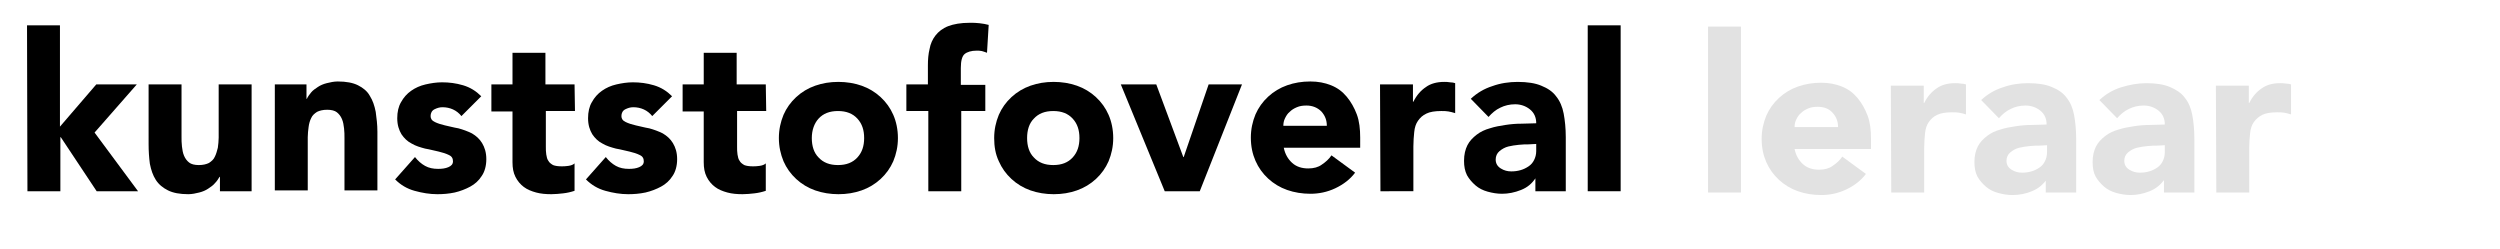 <?xml version="1.0" encoding="utf-8"?>
<!-- Generator: Adobe Illustrator 21.1.0, SVG Export Plug-In . SVG Version: 6.00 Build 0)  -->
<svg version="1.1" id="Layer_1" xmlns="http://www.w3.org/2000/svg" xmlns:xlink="http://www.w3.org/1999/xlink" x="0px" y="0px"
	 viewBox="0 0 592.2 59" style="enable-background:new 0 0 592.2 59;" xml:space="preserve">
<style type="text/css">
	.st0{fill:none;}
	.st1{enable-background:new    ;}
	.st2{fill:#E2E2E2;}
</style>
<g>
	<path d="M6.4,6h7.8v24l8.6-10h9.6l-10,11.4l10.3,13.9h-9.8l-8.5-12.8h-0.1v12.8H6.5L6.4,6L6.4,6z"/>
	<path d="M59.6,45.3h-7.5v-3.4H52c-0.3,0.5-0.6,1-1.1,1.5c-0.4,0.5-1,0.9-1.6,1.3c-0.6,0.4-1.3,0.7-2.1,0.9S45.5,46,44.6,46
		c-2,0-3.6-0.3-4.8-0.9c-1.2-0.6-2.2-1.4-2.9-2.5c-0.7-1.1-1.1-2.3-1.4-3.8c-0.2-1.5-0.3-3-0.3-4.7V20H43v12.4c0,0.7,0,1.5,0.1,2.3
		s0.2,1.5,0.5,2.2s0.7,1.2,1.2,1.6c0.5,0.4,1.3,0.6,2.3,0.6s1.8-0.2,2.4-0.5c0.6-0.4,1.1-0.8,1.4-1.5c0.3-0.6,0.5-1.3,0.7-2.1
		c0.1-0.8,0.2-1.6,0.2-2.4V20h7.8L59.6,45.3L59.6,45.3z"/>
	<path d="M65.1,20h7.5v3.4h0.1c0.2-0.5,0.6-1,1-1.5s1-0.9,1.6-1.3c0.6-0.4,1.3-0.7,2.1-0.9s1.7-0.4,2.6-0.4c2,0,3.6,0.3,4.8,0.9
		c1.2,0.6,2.2,1.4,2.8,2.5c0.7,1.1,1.1,2.3,1.4,3.8c0.2,1.5,0.4,3,0.4,4.7v13.9h-7.8V32.7c0-0.7,0-1.5-0.1-2.3s-0.2-1.5-0.5-2.2
		s-0.7-1.2-1.2-1.6c-0.5-0.4-1.3-0.6-2.3-0.6s-1.8,0.2-2.4,0.5c-0.6,0.4-1.1,0.8-1.4,1.5c-0.3,0.6-0.5,1.3-0.6,2.1s-0.2,1.6-0.2,2.4
		v12.6h-7.8L65.1,20L65.1,20z"/>
	<path d="M109.3,27.5c-1.1-1.4-2.7-2.1-4.5-2.1c-0.7,0-1.3,0.2-1.9,0.5s-0.9,0.9-0.9,1.6c0,0.6,0.3,1.1,1,1.4
		c0.6,0.3,1.5,0.6,2.4,0.8c1,0.2,2,0.5,3.2,0.7c1.1,0.3,2.2,0.7,3.2,1.2c1,0.6,1.8,1.3,2.4,2.3c0.6,1,1,2.2,1,3.8s-0.4,3-1.1,4
		c-0.7,1.1-1.6,1.9-2.7,2.5c-1.1,0.6-2.4,1.1-3.7,1.4c-1.4,0.3-2.8,0.4-4.1,0.4c-1.8,0-3.6-0.3-5.4-0.8c-1.8-0.5-3.3-1.4-4.6-2.7
		l4.7-5.3c0.7,0.9,1.5,1.6,2.4,2.1s1.9,0.7,3.1,0.7c0.9,0,1.7-0.1,2.4-0.4c0.7-0.3,1.1-0.7,1.1-1.4s-0.3-1.2-1-1.5
		c-0.6-0.3-1.5-0.6-2.4-0.8c-1-0.2-2-0.5-3.2-0.7c-1.1-0.3-2.2-0.6-3.2-1.2c-1-0.5-1.8-1.3-2.4-2.2c-0.6-1-1-2.2-1-3.8
		c0-1.5,0.3-2.8,0.9-3.8c0.6-1.1,1.4-2,2.4-2.7s2.1-1.2,3.4-1.5c1.3-0.3,2.6-0.5,3.9-0.5c1.7,0,3.3,0.2,5,0.7s3.1,1.4,4.3,2.6
		L109.3,27.5z"/>
	<path d="M136.2,26.3h-6.9v8.4c0,0.7,0,1.3,0.1,1.9c0.1,0.6,0.2,1.1,0.5,1.5c0.2,0.4,0.6,0.7,1.1,1c0.5,0.2,1.2,0.3,2,0.3
		c0.4,0,1,0,1.6-0.1c0.7-0.1,1.2-0.3,1.5-0.6v6.5c-0.9,0.3-1.8,0.5-2.7,0.6s-1.9,0.2-2.8,0.2c-1.3,0-2.5-0.1-3.6-0.4
		c-1.1-0.3-2.1-0.7-2.9-1.3c-0.8-0.6-1.5-1.4-2-2.4s-0.7-2.1-0.7-3.5v-12h-5V20h5v-7.5h7.8V20h6.9L136.2,26.3L136.2,26.3z"/>
	<path d="M154.5,27.5c-1.1-1.4-2.7-2.1-4.5-2.1c-0.7,0-1.3,0.2-1.9,0.5s-0.9,0.9-0.9,1.6c0,0.6,0.3,1.1,1,1.4
		c0.6,0.3,1.5,0.6,2.4,0.8c1,0.2,2,0.5,3.2,0.7c1.1,0.3,2.2,0.7,3.2,1.2c1,0.6,1.8,1.3,2.4,2.3c0.6,1,1,2.2,1,3.8s-0.4,3-1.1,4
		c-0.7,1.1-1.6,1.9-2.7,2.5c-1.1,0.6-2.4,1.1-3.7,1.4c-1.4,0.3-2.8,0.4-4.1,0.4c-1.8,0-3.6-0.3-5.4-0.8c-1.8-0.5-3.3-1.4-4.6-2.7
		l4.7-5.3c0.7,0.9,1.5,1.6,2.4,2.1s1.9,0.7,3.1,0.7c0.9,0,1.7-0.1,2.4-0.4c0.7-0.3,1.1-0.7,1.1-1.4s-0.3-1.2-1-1.5
		c-0.6-0.3-1.5-0.6-2.4-0.8c-1-0.2-2-0.5-3.2-0.7c-1.1-0.3-2.2-0.6-3.2-1.2c-1-0.5-1.8-1.3-2.4-2.2c-0.6-1-1-2.2-1-3.8
		c0-1.5,0.3-2.8,0.9-3.8c0.6-1.1,1.4-2,2.4-2.7s2.1-1.2,3.4-1.5c1.3-0.3,2.6-0.5,3.9-0.5c1.7,0,3.3,0.2,5,0.7s3.1,1.4,4.3,2.6
		L154.5,27.5z"/>
	<path d="M181.5,26.3h-6.9v8.4c0,0.7,0,1.3,0.1,1.9c0.1,0.6,0.2,1.1,0.5,1.5c0.2,0.4,0.6,0.7,1.1,1c0.5,0.2,1.2,0.3,2,0.3
		c0.4,0,1,0,1.6-0.1c0.7-0.1,1.2-0.3,1.5-0.6v6.5c-0.9,0.3-1.8,0.5-2.7,0.6c-0.9,0.1-1.9,0.2-2.8,0.2c-1.3,0-2.5-0.1-3.6-0.4
		c-1.1-0.3-2.1-0.7-2.9-1.3c-0.8-0.6-1.5-1.4-2-2.4s-0.7-2.1-0.7-3.5v-12h-5V20h5v-7.5h7.8V20h6.9L181.5,26.3L181.5,26.3z"/>
	<path d="M184.5,32.7c0-2,0.4-3.8,1.1-5.5c0.7-1.6,1.7-3,3-4.2s2.8-2.1,4.5-2.7s3.5-0.9,5.5-0.9c1.9,0,3.8,0.3,5.5,0.9
		s3.2,1.5,4.5,2.7s2.3,2.6,3,4.2c0.7,1.6,1.1,3.5,1.1,5.5s-0.4,3.8-1.1,5.5c-0.7,1.6-1.7,3-3,4.2s-2.8,2.1-4.5,2.7s-3.5,0.9-5.5,0.9
		c-1.9,0-3.8-0.3-5.5-0.9s-3.2-1.5-4.5-2.7s-2.3-2.6-3-4.2C184.9,36.5,184.5,34.7,184.5,32.7z M192.3,32.7c0,1.9,0.5,3.5,1.6,4.6
		c1.1,1.2,2.6,1.8,4.6,1.8s3.5-0.6,4.6-1.8s1.6-2.7,1.6-4.6c0-1.9-0.5-3.4-1.6-4.6c-1.1-1.2-2.6-1.8-4.6-1.8s-3.5,0.6-4.6,1.8
		C192.9,29.2,192.3,30.8,192.3,32.7z"/>
	<path d="M219.9,26.3h-5.2V20h5.1v-4.5c0-1.4,0.1-2.7,0.4-3.9c0.2-1.2,0.7-2.3,1.4-3.2s1.7-1.7,3-2.2s3-0.8,5.1-0.8
		c0.8,0,1.6,0,2.3,0.1c0.8,0.1,1.5,0.2,2.2,0.4l-0.4,6.6c-0.5-0.2-0.9-0.3-1.2-0.4c-0.4-0.1-0.8-0.1-1.3-0.1c-1.2,0-2.2,0.3-2.8,0.8
		c-0.6,0.5-0.9,1.6-0.9,3.3v4h5.8v6.2h-5.7v19h-7.8V26.3z"/>
	<path d="M235.5,32.7c0-2,0.4-3.8,1.1-5.5c0.7-1.6,1.7-3,3-4.2s2.8-2.1,4.5-2.7s3.5-0.9,5.5-0.9c1.9,0,3.8,0.3,5.5,0.9
		c1.7,0.6,3.2,1.5,4.5,2.7s2.3,2.6,3,4.2c0.7,1.6,1.1,3.5,1.1,5.5s-0.4,3.8-1.1,5.5c-0.7,1.6-1.7,3-3,4.2s-2.8,2.1-4.5,2.7
		c-1.7,0.6-3.5,0.9-5.5,0.9c-1.9,0-3.8-0.3-5.5-0.9s-3.2-1.5-4.5-2.7s-2.3-2.6-3-4.2C235.8,36.5,235.5,34.7,235.5,32.7z M243.3,32.7
		c0,1.9,0.5,3.5,1.6,4.6c1.1,1.2,2.6,1.8,4.6,1.8s3.5-0.6,4.6-1.8s1.6-2.7,1.6-4.6c0-1.9-0.5-3.4-1.6-4.6c-1.1-1.2-2.6-1.8-4.6-1.8
		s-3.5,0.6-4.6,1.8C243.8,29.2,243.3,30.8,243.3,32.7z"/>
	<path d="M265.5,20h8.4l6.4,17.2h0.1l5.9-17.2h7.9l-10,25.3h-8.3L265.5,20z"/>
	<path d="M321,40.9c-1.2,1.6-2.8,2.8-4.7,3.7c-1.9,0.9-3.9,1.3-5.9,1.3c-1.9,0-3.8-0.3-5.5-0.9s-3.2-1.5-4.5-2.7s-2.3-2.6-3-4.2
		c-0.7-1.6-1.1-3.4-1.1-5.5c0-2,0.4-3.8,1.1-5.5c0.7-1.6,1.7-3,3-4.2s2.8-2.1,4.5-2.7s3.5-0.9,5.5-0.9c1.8,0,3.4,0.3,4.9,0.9
		s2.7,1.5,3.7,2.7s1.8,2.6,2.4,4.2c0.6,1.6,0.8,3.5,0.8,5.5V35h-18.1c0.3,1.5,1,2.7,2,3.6s2.3,1.3,3.8,1.3c1.3,0,2.4-0.3,3.2-0.9
		c0.9-0.6,1.7-1.3,2.3-2.2L321,40.9z M314.3,29.8c0-1.3-0.4-2.4-1.3-3.4c-0.9-0.9-2.1-1.4-3.5-1.4c-0.9,0-1.6,0.1-2.3,0.4
		c-0.7,0.3-1.2,0.6-1.7,1.1c-0.5,0.4-0.8,0.9-1.1,1.5c-0.3,0.6-0.4,1.2-0.4,1.8L314.3,29.8L314.3,29.8z"/>
	<path d="M326.9,20h7.8v4.1h0.1c0.8-1.6,1.8-2.7,3-3.5c1.1-0.8,2.6-1.2,4.3-1.2c0.4,0,0.9,0,1.4,0.1c0.5,0,0.9,0.1,1.2,0.2v7.1
		c-0.6-0.2-1.1-0.3-1.6-0.4c-0.5-0.1-1.1-0.1-1.7-0.1c-1.5,0-2.7,0.2-3.5,0.6c-0.9,0.4-1.5,1-2,1.7s-0.8,1.6-0.9,2.7
		c-0.1,1-0.2,2.2-0.2,3.4v10.6H327L326.9,20L326.9,20z"/>
	<path d="M363.9,42.1h-0.1c-0.9,1.4-2,2.3-3.5,2.9s-3,0.9-4.5,0.9c-1.2,0-2.3-0.2-3.4-0.5s-2.1-0.8-2.9-1.5s-1.5-1.5-2-2.4
		c-0.5-1-0.7-2.1-0.7-3.4c0-1.5,0.3-2.7,0.8-3.7s1.3-1.8,2.2-2.5c0.9-0.7,2-1.2,3.1-1.5c1.2-0.4,2.4-0.6,3.7-0.8
		c1.3-0.2,2.5-0.3,3.8-0.3s2.4-0.1,3.5-0.1c0-1.4-0.5-2.5-1.5-3.3s-2.2-1.2-3.5-1.2s-2.5,0.3-3.5,0.8c-1.1,0.5-2,1.3-2.8,2.2
		l-4.2-4.3c1.5-1.4,3.2-2.4,5.1-3c1.9-0.7,4-1,6-1c2.3,0,4.2,0.3,5.6,0.9c1.5,0.6,2.7,1.4,3.5,2.5c0.9,1.1,1.5,2.5,1.8,4.1
		s0.5,3.5,0.5,5.6v12.8h-7.2v-3.2H363.9z M362,34.2c-0.6,0-1.3,0-2.2,0.1c-0.9,0.1-1.7,0.2-2.5,0.4s-1.5,0.6-2.1,1.1s-0.9,1.2-0.9,2
		c0,0.9,0.4,1.6,1.2,2.1c0.8,0.5,1.6,0.7,2.5,0.7c0.8,0,1.5-0.1,2.2-0.3s1.3-0.5,1.9-0.9s1-0.9,1.3-1.5s0.5-1.3,0.5-2.1v-1.7
		L362,34.2L362,34.2z"/>
	<path d="M376.1,6h7.8v39.3h-7.8V6z"/>
</g>
<rect x="3.6" y="-24" class="st0" width="705" height="51.8"/>
<g>
	<rect x="6.3" y="6.3" class="st0" width="705" height="51.8"/>
</g>
<g class="st1">
	<path class="st2" d="M404.6,6.3h7.8v39.3h-7.8V6.3z"/>
	<path class="st2" d="M442,41.2c-1.2,1.6-2.8,2.8-4.7,3.7s-3.9,1.3-5.9,1.3c-1.9,0-3.8-0.3-5.5-0.9c-1.7-0.6-3.2-1.5-4.5-2.7
		s-2.3-2.6-3-4.2c-0.7-1.6-1.1-3.4-1.1-5.5c0-2,0.4-3.8,1.1-5.5c0.7-1.6,1.7-3,3-4.2s2.8-2.1,4.5-2.7c1.7-0.6,3.5-0.9,5.5-0.9
		c1.8,0,3.4,0.3,4.9,0.9c1.5,0.6,2.7,1.5,3.7,2.7s1.8,2.6,2.4,4.2c0.6,1.6,0.8,3.4,0.8,5.5v2.4h-18.1c0.3,1.5,1,2.7,2,3.6
		c1,0.9,2.3,1.3,3.8,1.3c1.3,0,2.4-0.3,3.2-0.9c0.9-0.6,1.7-1.3,2.3-2.2L442,41.2z M435.4,30.1c0-1.3-0.4-2.4-1.3-3.4
		s-2.1-1.4-3.5-1.4c-0.9,0-1.6,0.1-2.3,0.4c-0.7,0.3-1.2,0.6-1.7,1.1c-0.5,0.4-0.8,0.9-1.1,1.5c-0.3,0.6-0.4,1.2-0.4,1.8L435.4,30.1
		L435.4,30.1z"/>
	<path class="st2" d="M447.9,20.3h7.8v4.1h0.1c0.8-1.6,1.8-2.7,3-3.5c1.1-0.8,2.6-1.2,4.3-1.2c0.5,0,0.9,0,1.4,0.1
		c0.5,0,0.9,0.1,1.2,0.2v7.1c-0.6-0.2-1.1-0.3-1.6-0.4c-0.5-0.1-1.1-0.1-1.7-0.1c-1.5,0-2.7,0.2-3.5,0.6c-0.9,0.4-1.5,1-2,1.7
		s-0.8,1.6-0.9,2.7s-0.2,2.2-0.2,3.4v10.6H448L447.9,20.3L447.9,20.3z"/>
	<path class="st2" d="M484.9,42.4L484.9,42.4c-1,1.4-2.1,2.3-3.6,2.9c-1.4,0.6-3,0.9-4.6,0.9c-1.2,0-2.3-0.2-3.4-0.5
		s-2.1-0.8-2.9-1.5s-1.5-1.5-2-2.4c-0.5-1-0.7-2.1-0.7-3.4c0-1.5,0.3-2.7,0.8-3.7s1.3-1.8,2.2-2.5s2-1.2,3.1-1.5
		c1.2-0.4,2.4-0.6,3.7-0.8s2.5-0.3,3.8-0.3s2.4-0.1,3.5-0.1c0-1.4-0.5-2.5-1.5-3.3s-2.2-1.2-3.5-1.2s-2.5,0.3-3.5,0.8
		c-1.1,0.5-2,1.3-2.8,2.2l-4.2-4.3c1.5-1.4,3.2-2.4,5.1-3c1.9-0.7,4-1,6-1c2.3,0,4.2,0.3,5.6,0.9c1.5,0.6,2.7,1.4,3.5,2.5
		c0.9,1.1,1.5,2.5,1.8,4.1s0.5,3.5,0.5,5.6v12.8h-7.2v-3.2H484.9z M483,34.5c-0.6,0-1.3,0-2.2,0.1s-1.7,0.2-2.5,0.4
		s-1.5,0.6-2.1,1.1s-0.9,1.2-0.9,2c0,0.9,0.4,1.6,1.2,2.1s1.6,0.7,2.5,0.7c0.8,0,1.5-0.1,2.2-0.3s1.3-0.5,1.9-0.9
		c0.6-0.4,1-0.9,1.3-1.5s0.5-1.3,0.5-2.1v-1.7L483,34.5L483,34.5z"/>
	<path class="st2" d="M512.8,42.4L512.8,42.4c-1,1.4-2.1,2.3-3.6,2.9s-3,0.9-4.5,0.9c-1.2,0-2.3-0.2-3.4-0.5s-2.1-0.8-2.9-1.5
		s-1.5-1.5-2-2.4s-0.7-2.1-0.7-3.4c0-1.5,0.3-2.7,0.8-3.7s1.3-1.8,2.2-2.5s2-1.2,3.1-1.5c1.2-0.4,2.4-0.6,3.7-0.8s2.5-0.3,3.8-0.3
		s2.4-0.1,3.5-0.1c0-1.4-0.5-2.5-1.5-3.3c-1-0.8-2.2-1.2-3.5-1.2s-2.5,0.3-3.5,0.8c-1.1,0.5-2,1.3-2.8,2.2l-4.2-4.3
		c1.5-1.4,3.2-2.4,5.1-3s4-1,6-1c2.3,0,4.2,0.3,5.6,0.9s2.7,1.4,3.5,2.5c0.9,1.1,1.5,2.5,1.8,4.1s0.5,3.5,0.5,5.6v12.8h-7.2v-3.2
		H512.8z M510.9,34.5c-0.6,0-1.3,0-2.2,0.1s-1.7,0.2-2.5,0.4s-1.5,0.6-2.1,1.1s-0.9,1.2-0.9,2c0,0.9,0.4,1.6,1.2,2.1
		s1.6,0.7,2.5,0.7c0.8,0,1.5-0.1,2.2-0.3s1.3-0.5,1.9-0.9c0.6-0.4,1-0.9,1.3-1.5s0.5-1.3,0.5-2.1v-1.7L510.9,34.5L510.9,34.5z"/>
	<path class="st2" d="M524.9,20.3h7.8v4.1h0.1c0.8-1.6,1.8-2.7,3-3.5c1.1-0.8,2.6-1.2,4.3-1.2c0.4,0,0.9,0,1.4,0.1
		c0.5,0,0.9,0.1,1.2,0.2v7.1c-0.6-0.2-1.1-0.3-1.6-0.4c-0.5-0.1-1.1-0.1-1.7-0.1c-1.5,0-2.7,0.2-3.5,0.6s-1.5,1-2,1.7
		s-0.8,1.6-0.9,2.7c-0.1,1-0.2,2.2-0.2,3.4v10.6H525L524.9,20.3L524.9,20.3z"/>
</g>
</svg>
